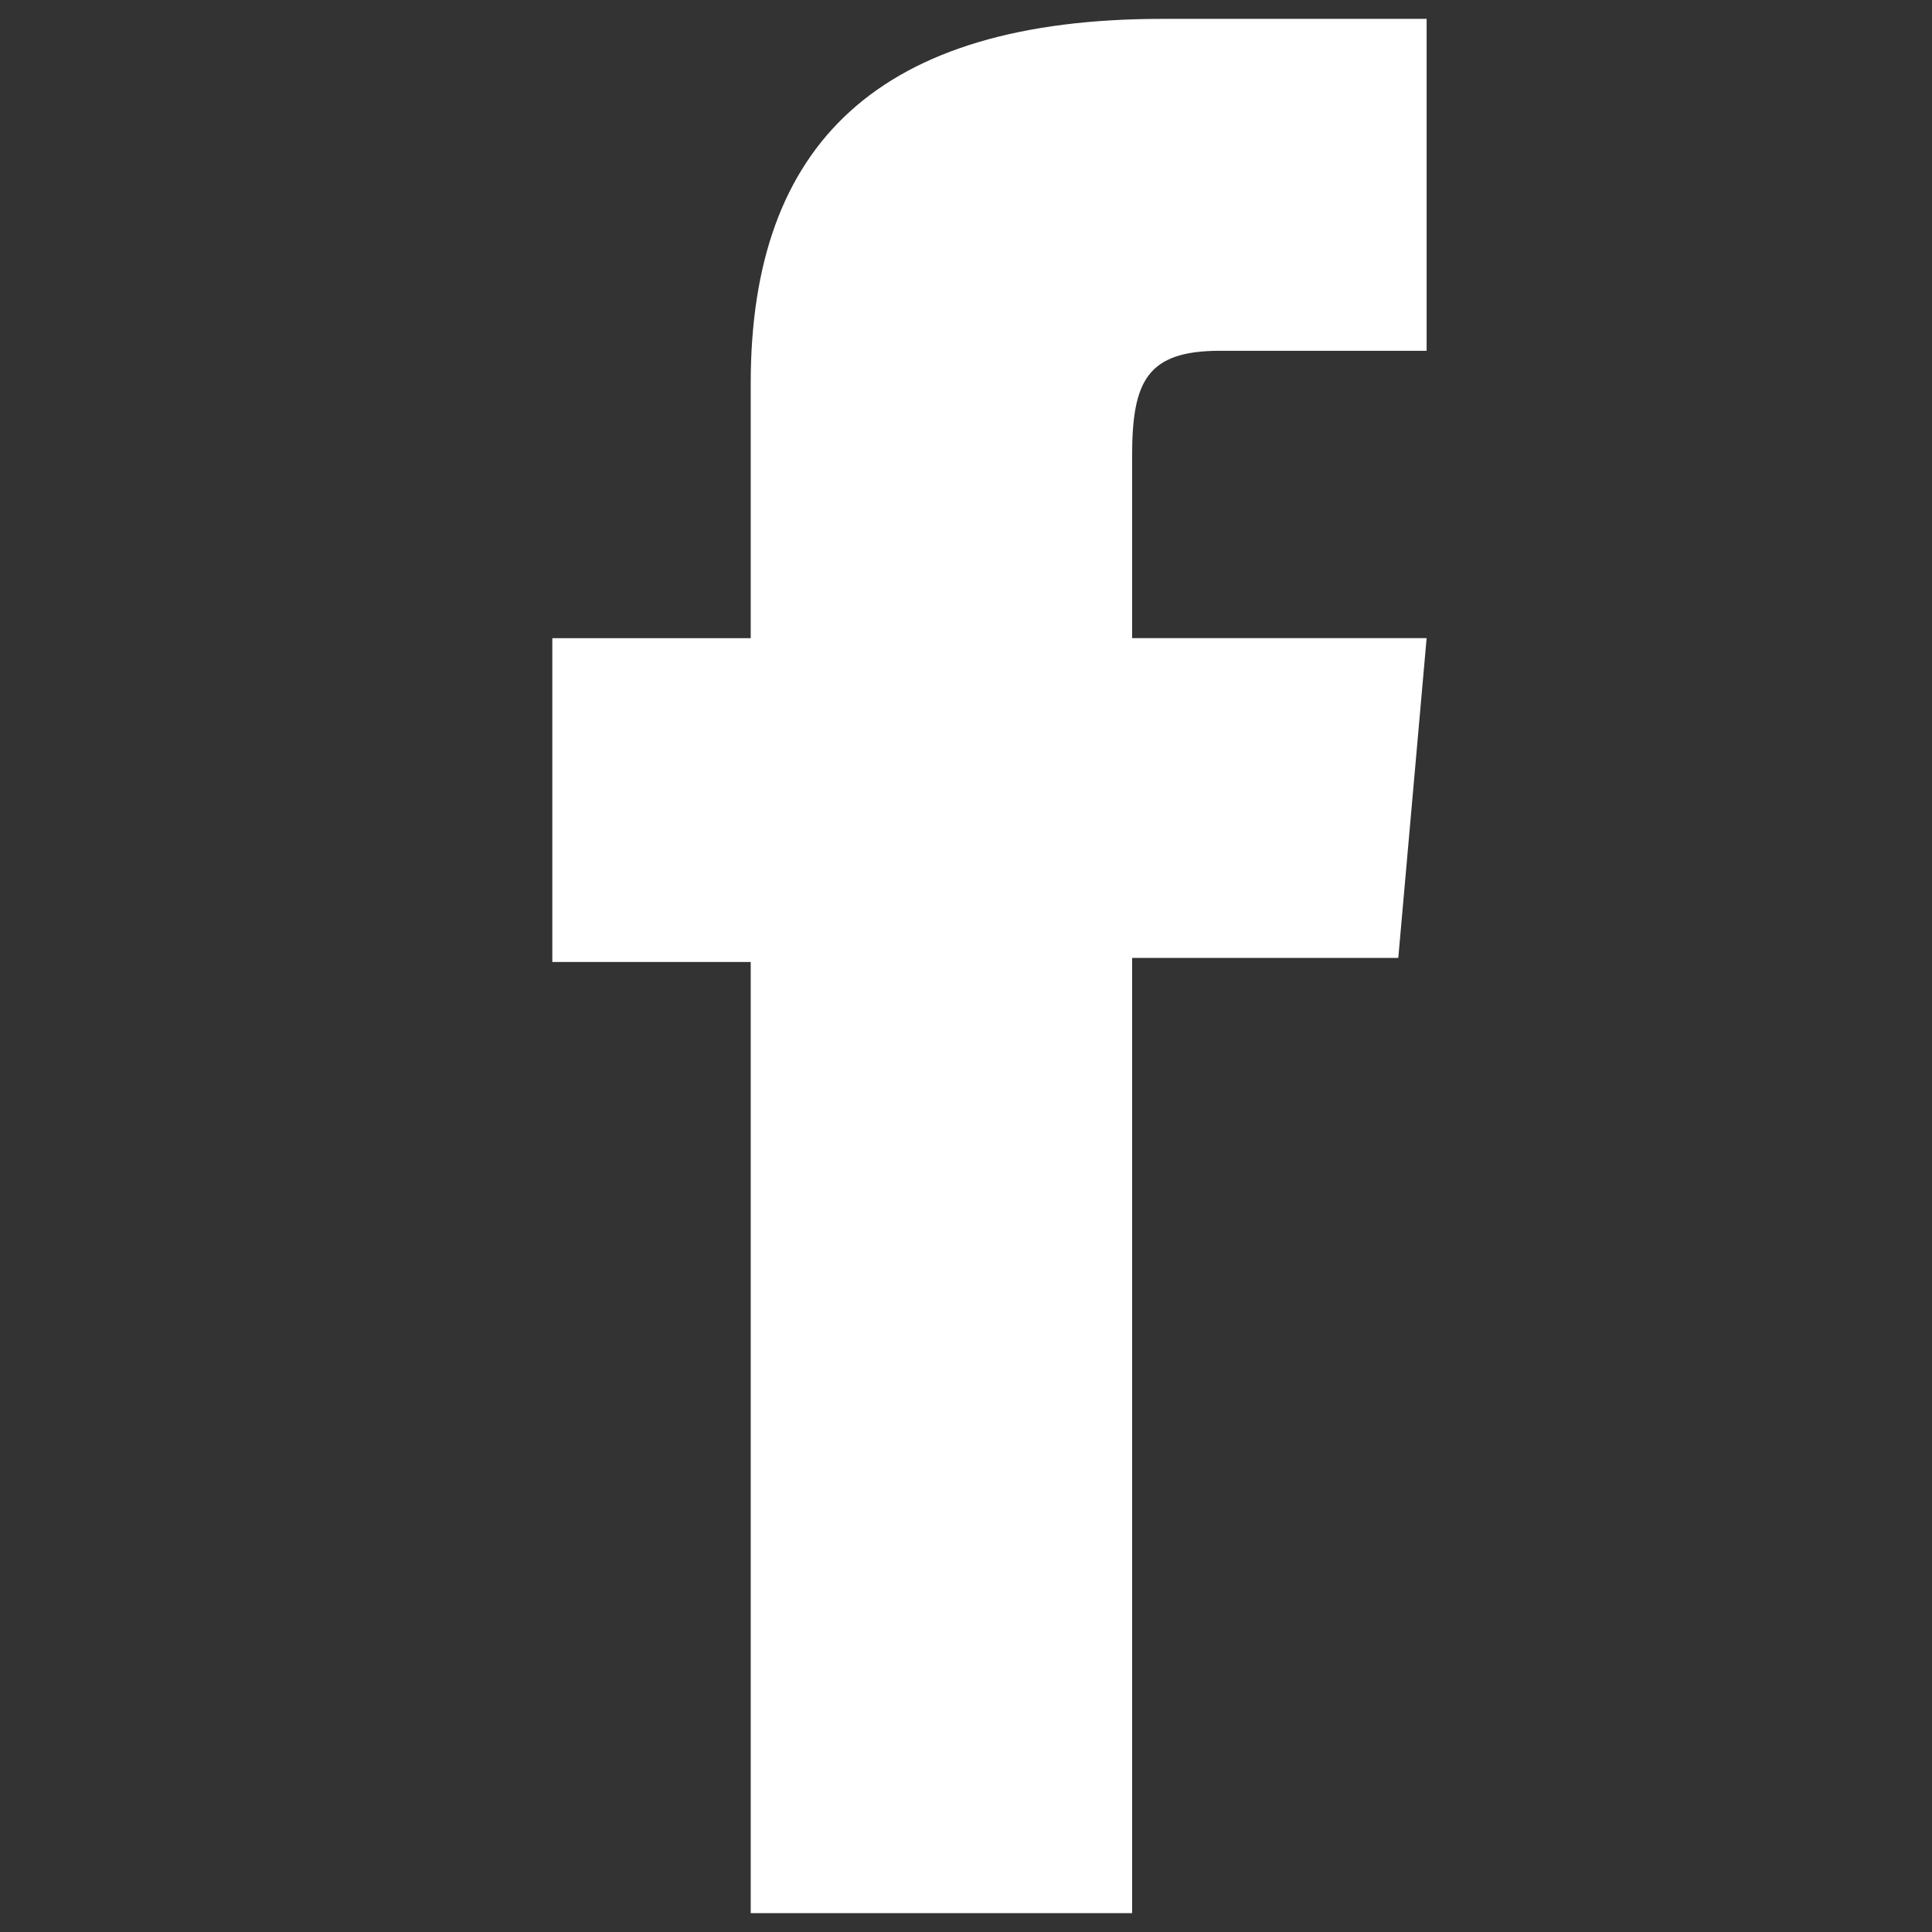 <?xml version="1.0" encoding="utf-8"?>
<!-- Generator: Adobe Illustrator 26.0.2, SVG Export Plug-In . SVG Version: 6.00 Build 0)  -->
<svg version="1.1"
	 id="svg8" sodipodi:docname="Smifacebook.svg" xmlns:cc="http://creativecommons.org/ns#" xmlns:dc="http://purl.org/dc/elements/1.1/" xmlns:inkscape="http://www.inkscape.org/namespaces/inkscape" xmlns:rdf="http://www.w3.org/1999/02/22-rdf-syntax-ns#" xmlns:sodipodi="http://sodipodi.sourceforge.net/DTD/sodipodi-0.dtd" xmlns:svg="http://www.w3.org/2000/svg"
	 xmlns="http://www.w3.org/2000/svg" xmlns:xlink="http://www.w3.org/1999/xlink" x="0px" y="0px" viewBox="0 0 512 512"
	 style="enable-background:new 0 0 512 512;" xml:space="preserve">
<rect x="0" y="0" width="512" height="512" fill="#333333" stroke="none"/>
<style type="text/css">
	.st0{fill:#FFFFFF;}
</style>
<sodipodi:namedview  bordercolor="#666666" borderopacity="1" gridtolerance="10" guidetolerance="10" id="namedview10" inkscape:current-layer="svg8" inkscape:cx="-18.818635" inkscape:cy="299.07174" inkscape:document-rotation="0" inkscape:pagecheckerboard="true" inkscape:pageopacity="0" inkscape:pageshadow="2" inkscape:window-height="1017" inkscape:window-maximized="1" inkscape:window-width="1920" inkscape:window-x="-8" inkscape:window-y="-8" inkscape:zoom="0.42382813" objecttolerance="10" pagecolor="#ffffff" showgrid="false">
	</sodipodi:namedview>
<path id="path66" class="st0" d="M198.95,507h101.07V253.86h70.54l7.51-84.75h-78.05c0,0,0-31.64,0-48.26
	c0-19.99,4.04-27.89,23.34-27.89c15.53,0,54.71,0,54.71,0V5c0,0-57.67,0-70,0c-75.21,0-109.12,33.12-109.12,96.54
	c0,55.22,0,67.58,0,67.58h-52.58v85.81h52.58L198.95,507"/>
</svg>
